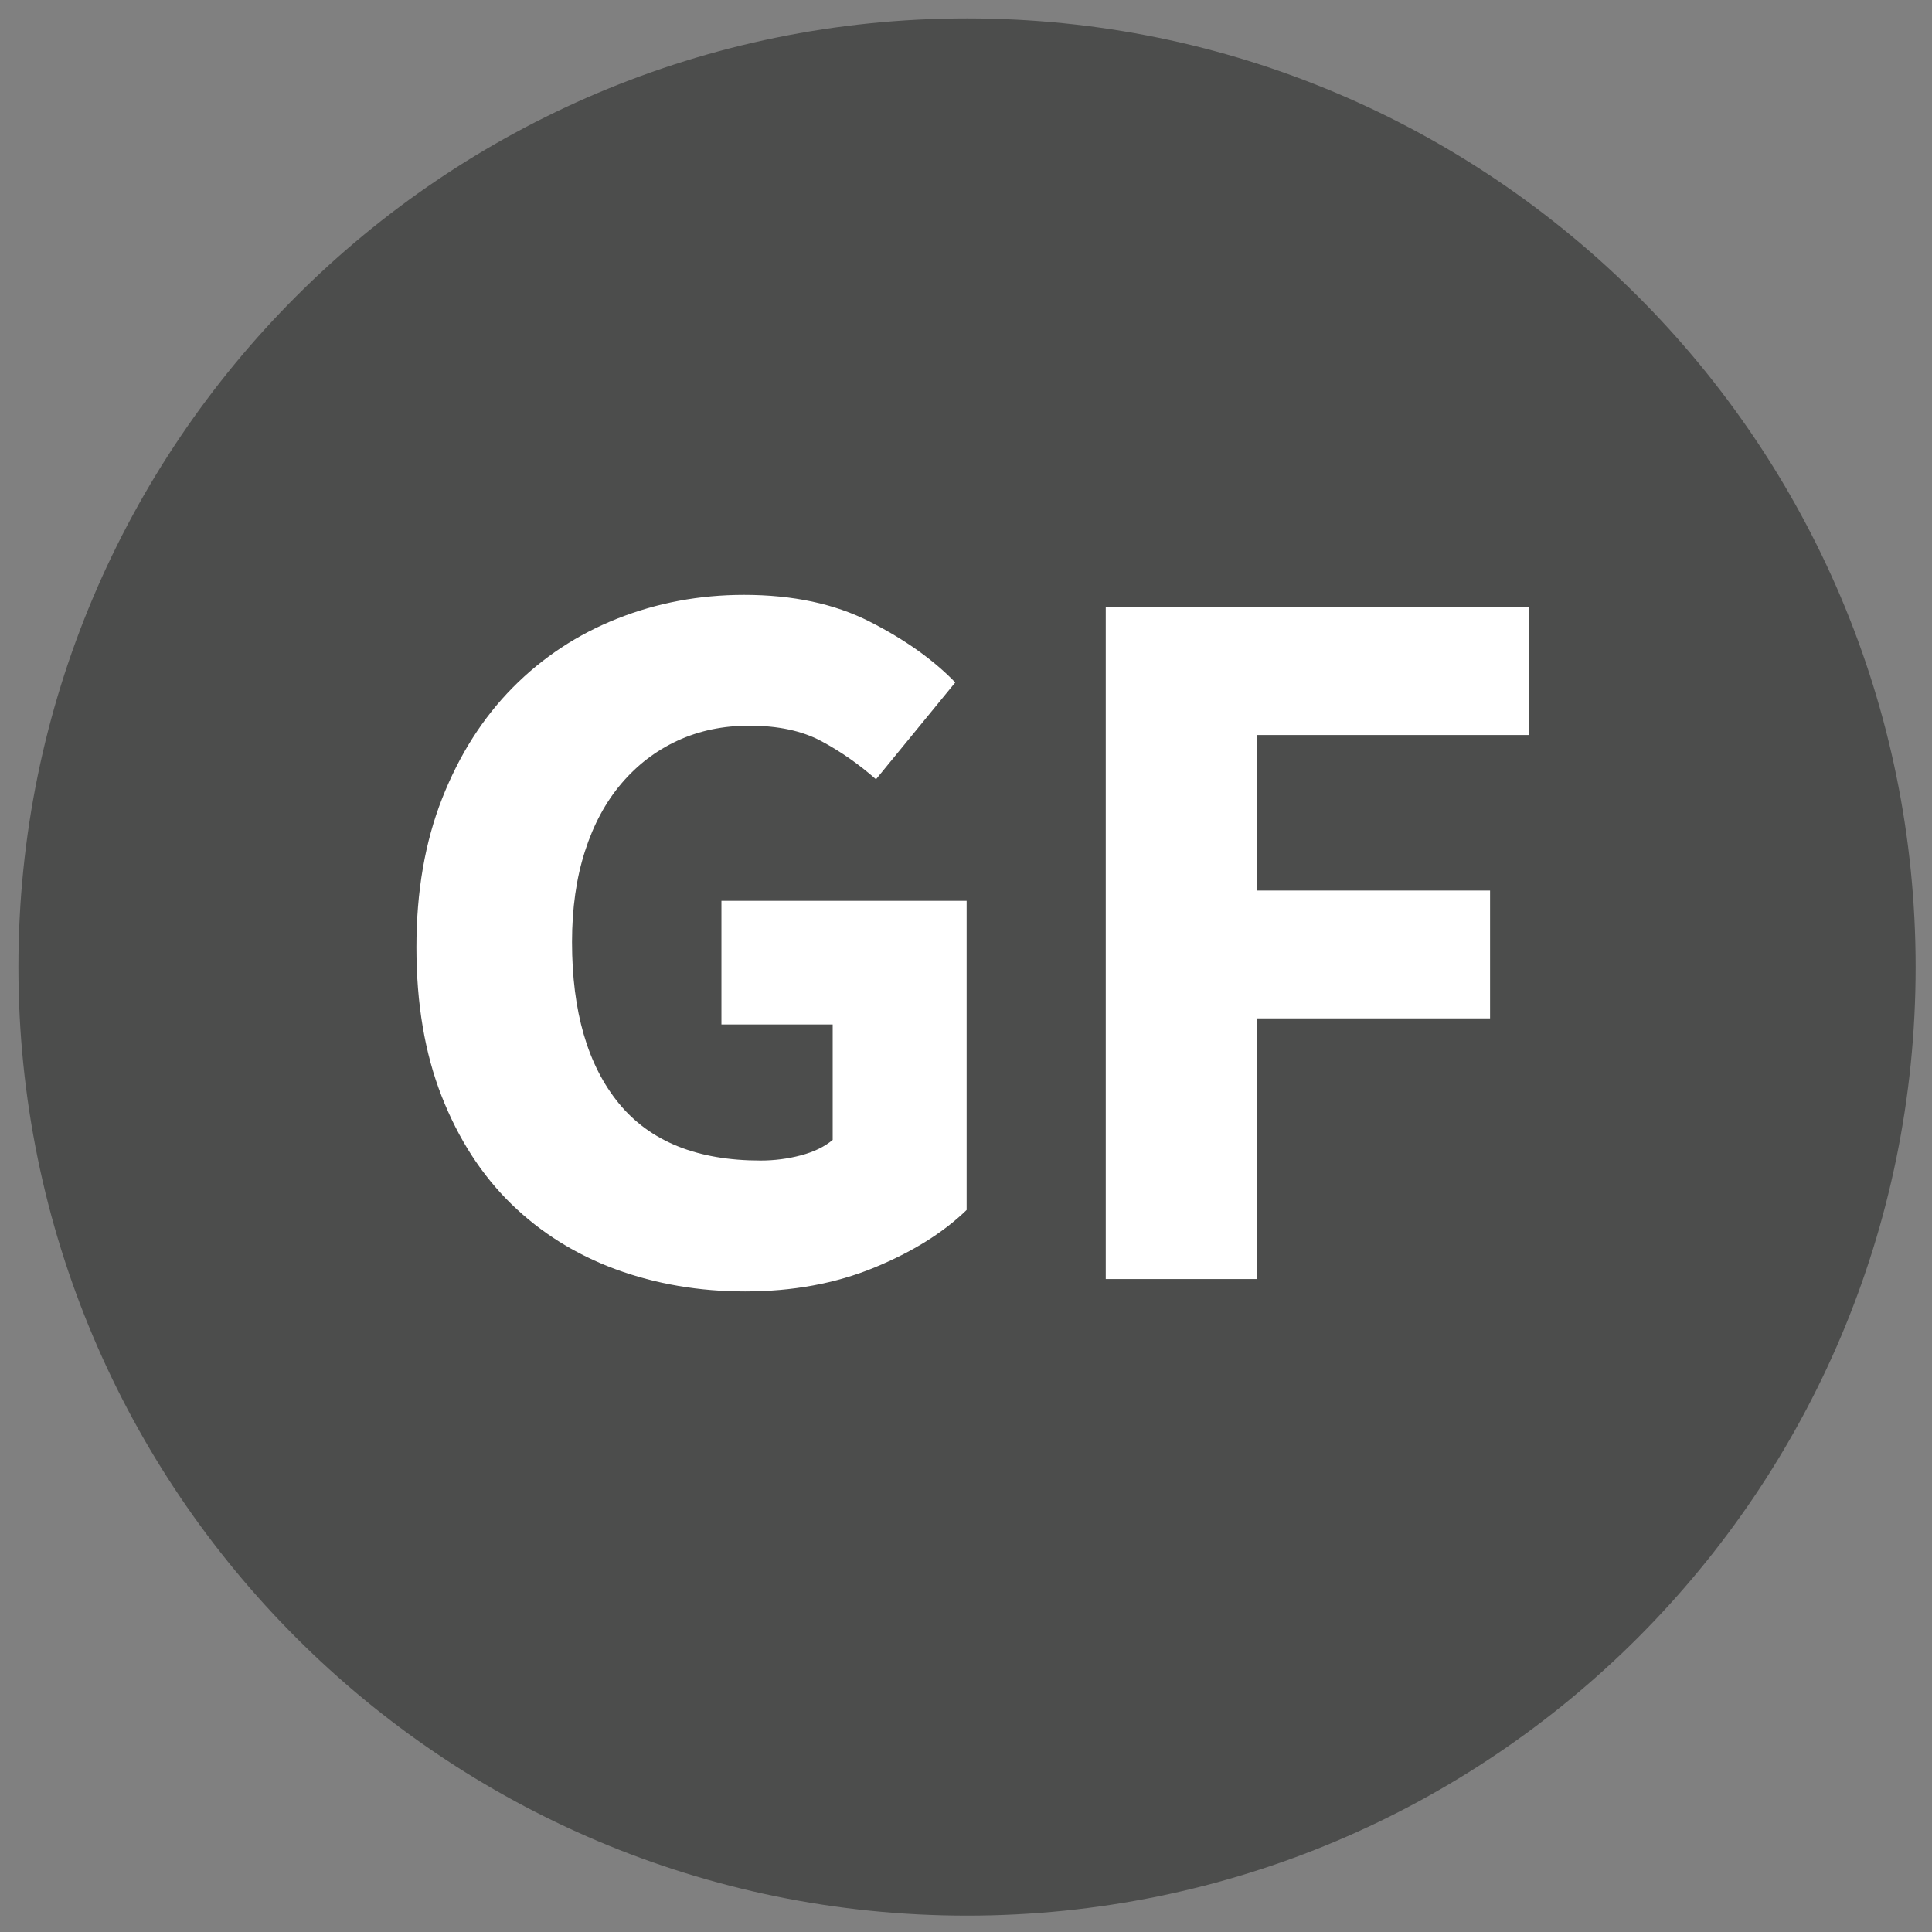 <?xml version="1.0" encoding="UTF-8"?>
<svg xmlns="http://www.w3.org/2000/svg" xmlns:xlink="http://www.w3.org/1999/xlink" width="375pt" height="375pt" viewBox="0 0 375 375" version="1.2">
<rect x="0" y="0" width="375" height="375" fill="#808080" stroke="none"/>
<defs>
<g>
<symbol overflow="visible" id="glyph0-0">
<path style="stroke:none;" d="M 16 0 L 16 -132 L 122 -132 L 122 0 Z M 52.594 -18.203 L 85.406 -18.203 L 77.594 -33.594 L 69.406 -53.203 L 68.594 -53.203 L 60.406 -33.594 Z M 68.594 -82.797 L 69.406 -82.797 L 77.797 -101.797 L 84.203 -113.594 L 53.797 -113.594 L 60 -101.797 Z M 35.594 -31 L 54.594 -68 L 35.594 -105.203 Z M 102.203 -31 L 102.203 -105.203 L 83.406 -68 Z M 102.203 -31 "/>
</symbol>
<symbol overflow="visible" id="glyph0-1">
<path style="stroke:none;" d="M 73 2.406 C 64.062 2.406 55.691 0.973 47.891 -1.891 C 40.098 -4.766 33.332 -9 27.594 -14.594 C 21.863 -20.195 17.363 -27.164 14.094 -35.5 C 10.832 -43.832 9.203 -53.469 9.203 -64.406 C 9.203 -75.195 10.867 -84.828 14.203 -93.297 C 17.535 -101.766 22.098 -108.93 27.891 -114.797 C 33.691 -120.66 40.457 -125.125 48.188 -128.188 C 55.926 -131.258 64.129 -132.797 72.797 -132.797 C 82.266 -132.797 90.398 -131.062 97.203 -127.594 C 104.004 -124.133 109.535 -120.203 113.797 -115.797 L 98.406 -97 C 95.07 -99.938 91.535 -102.406 87.797 -104.406 C 84.066 -106.406 79.398 -107.406 73.797 -107.406 C 68.734 -107.406 64.098 -106.438 59.891 -104.5 C 55.691 -102.562 52.062 -99.789 49 -96.188 C 45.938 -92.594 43.57 -88.195 41.906 -83 C 40.238 -77.801 39.406 -71.938 39.406 -65.406 C 39.406 -51.938 42.438 -41.5 48.5 -34.094 C 54.562 -26.695 63.727 -23 76 -23 C 78.664 -23 81.266 -23.332 83.797 -24 C 86.328 -24.664 88.395 -25.664 90 -27 L 90 -49.406 L 68.406 -49.406 L 68.406 -73.406 L 116 -73.406 L 116 -13.406 C 111.469 -9 105.469 -5.258 98 -2.188 C 90.531 0.875 82.195 2.406 73 2.406 Z M 73 2.406 "/>
</symbol>
<symbol overflow="visible" id="glyph0-2">
<path style="stroke:none;" d="M 15.406 0 L 15.406 -130.406 L 97.594 -130.406 L 97.594 -105.594 L 44.797 -105.594 L 44.797 -75.406 L 90 -75.406 L 90 -50.594 L 44.797 -50.594 L 44.797 0 Z M 15.406 0 "/>
</symbol>
</g>
<clipPath id="clip1">
  <path d="M 3.574 3.574 L 371.824 3.574 L 371.824 371.824 L 3.574 371.824 Z M 3.574 3.574 "/>
</clipPath>
</defs>
<g id="surface1">
<g clip-path="url(#clip1)" clip-rule="nonzero">
<path style=" stroke:none;fill-rule:nonzero;fill:rgb(29.799%,30.199%,29.799%);fill-opacity:1;" d="M 371.824 187.699 C 371.824 289.387 289.387 371.824 187.699 371.824 C 86.008 371.824 3.574 289.387 3.574 187.699 C 3.574 86.012 86.008 3.574 187.699 3.574 C 289.387 3.574 371.824 86.012 371.824 187.699 Z M 371.824 187.699 "/>
</g>
<g style="fill:rgb(100%,100%,100%);fill-opacity:1;">
  <use xlink:href="#glyph0-1" x="71.623" y="248.26"/>
</g>
<g style="fill:rgb(100%,100%,100%);fill-opacity:1;">
  <use xlink:href="#glyph0-2" x="199.22" y="248.26"/>
</g>
</g>
</svg>
